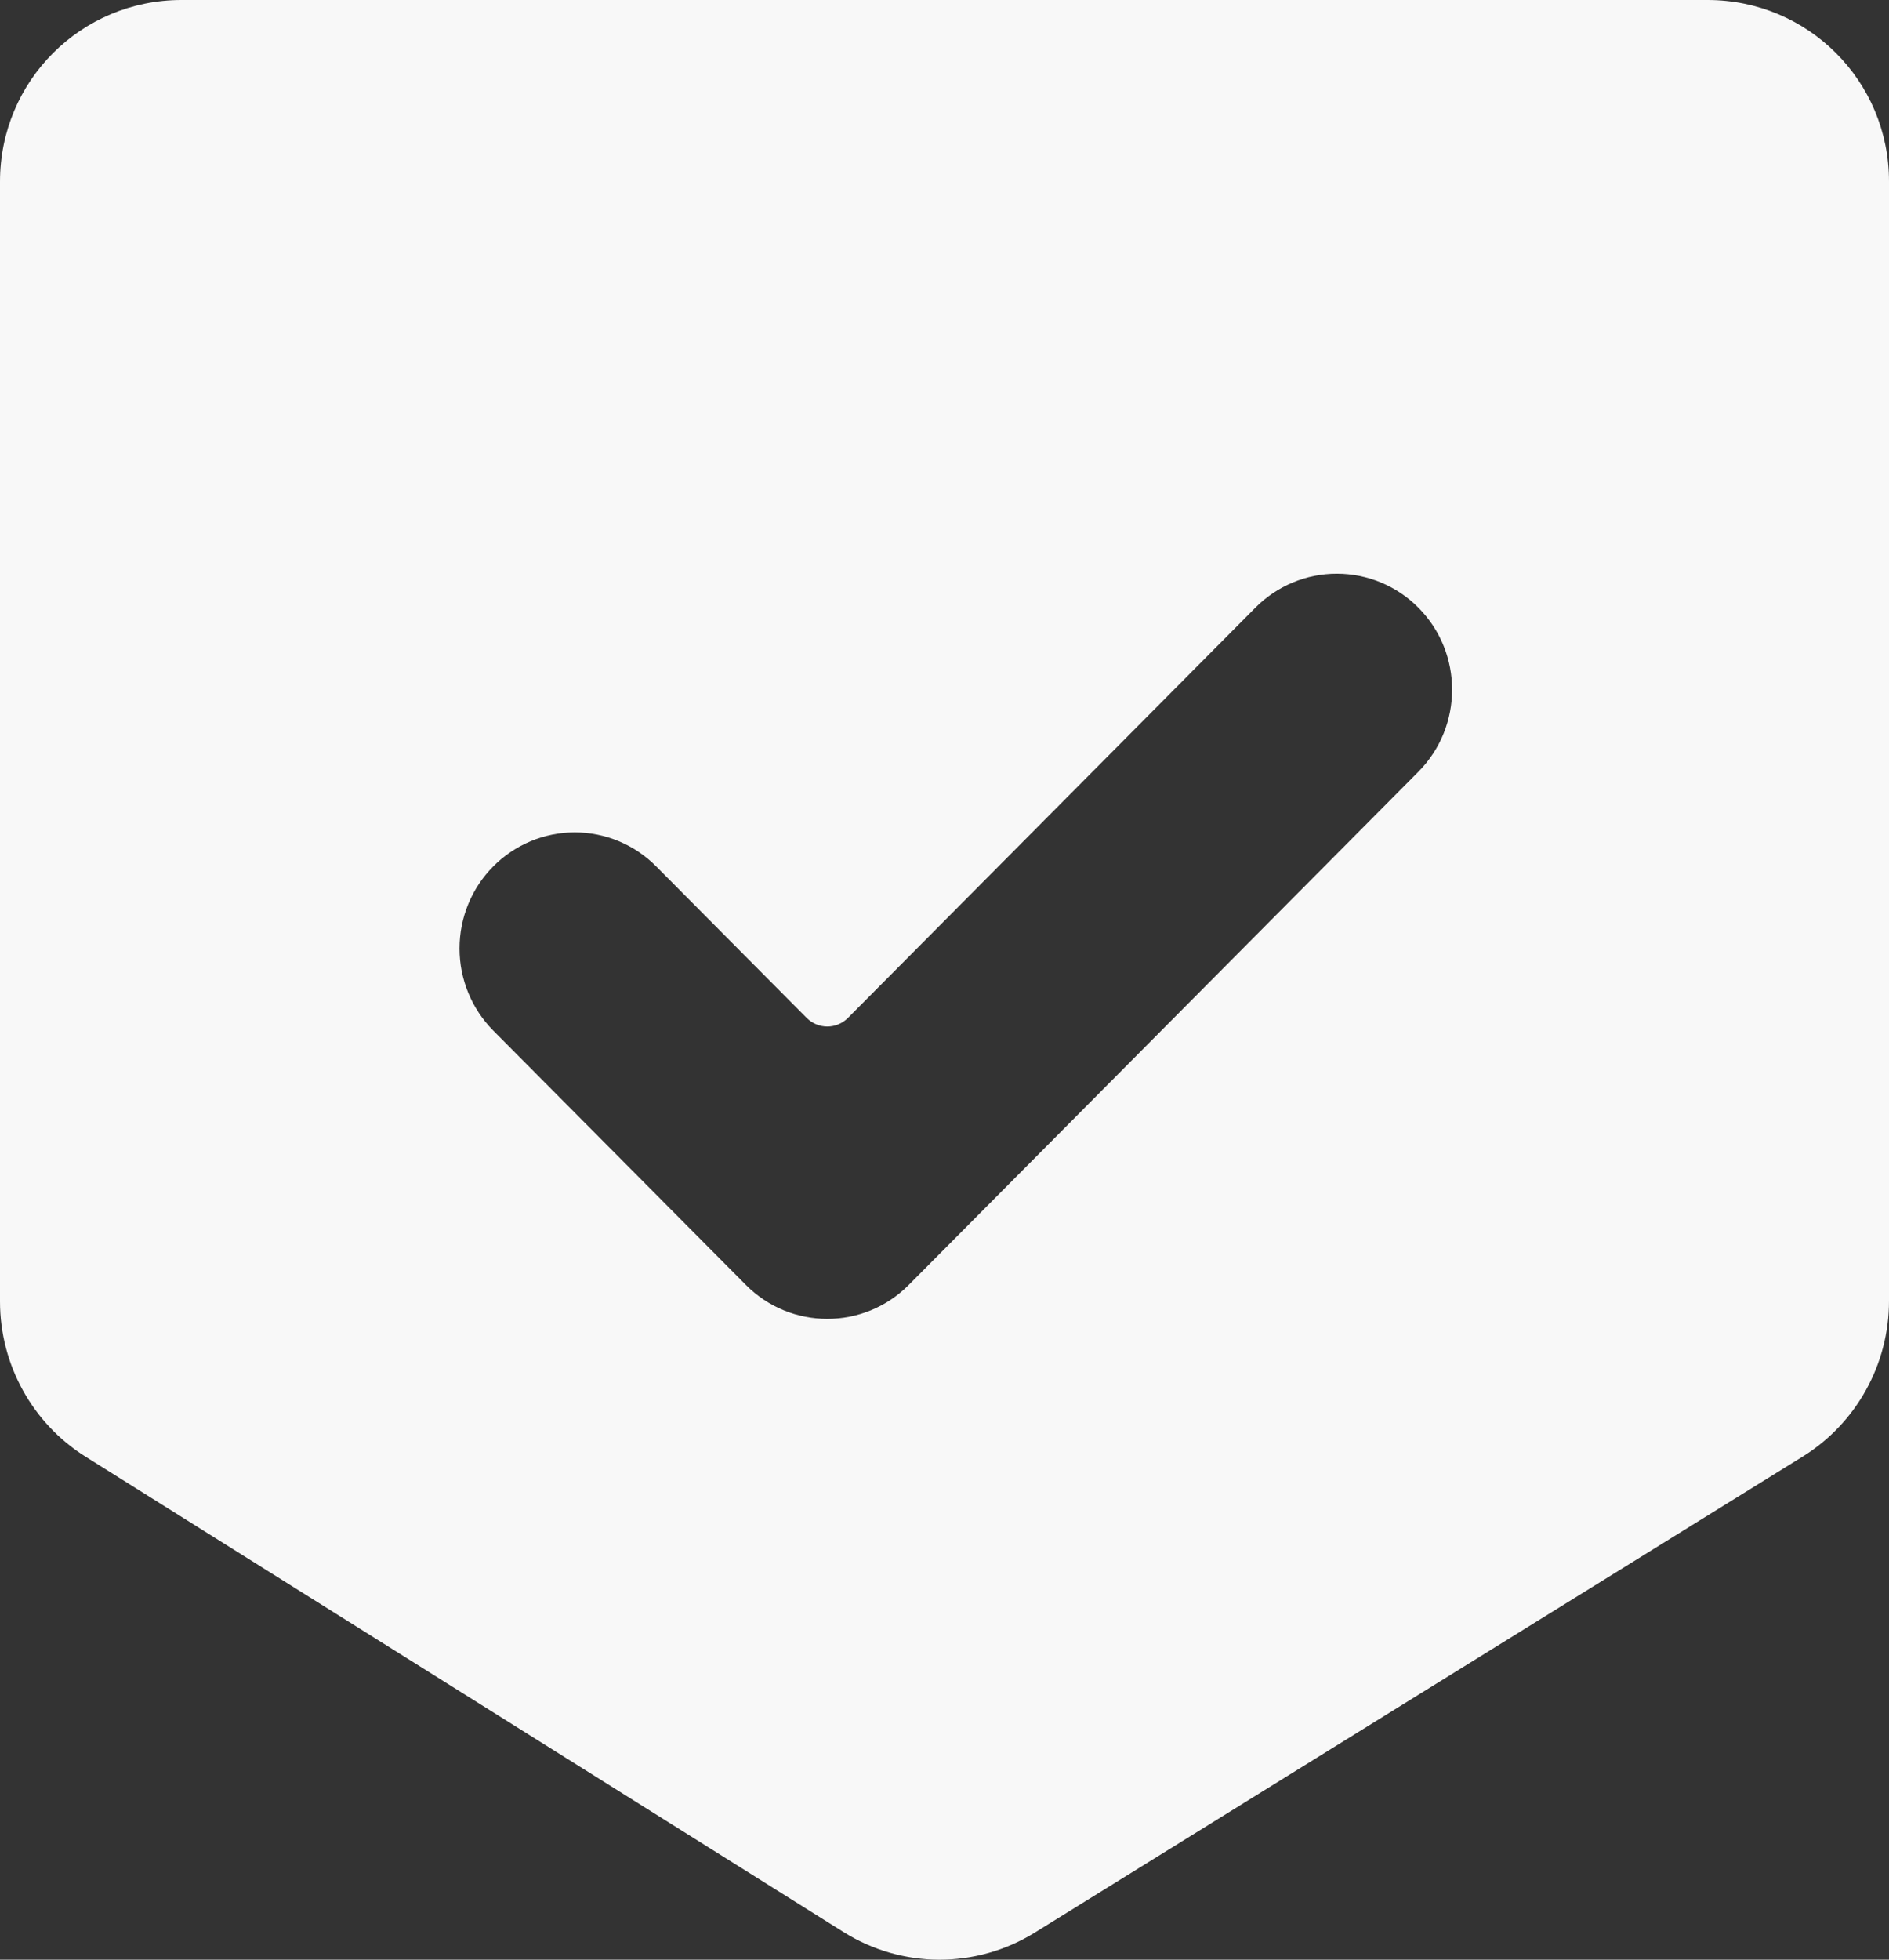 <?xml version="1.0" encoding="UTF-8"?> <svg xmlns="http://www.w3.org/2000/svg" width="27" height="28" viewBox="0 0 27 28" fill="none"><rect x="0" y="0" width="27" height="28" fill="#333333" stroke="none"/> <path d="M24.406 0H2.595C1.161 0 0 1.153 0 2.596V18.595C0 19.497 0.462 20.336 1.223 20.813L12.057 27.605C12.893 28.129 13.951 28.132 14.79 27.613L25.767 20.811C26.533 20.336 27 19.494 27 18.587V2.596C27.001 1.153 25.839 0 24.406 0ZM20.273 11.027L12.99 18.358C12.347 19.006 11.303 19.006 10.66 18.358L7.05 14.725C6.741 14.413 6.568 13.991 6.568 13.552C6.568 13.111 6.741 12.69 7.05 12.379C7.359 12.068 7.778 11.893 8.215 11.893C8.652 11.893 9.071 12.068 9.379 12.379L11.53 14.544C11.609 14.623 11.715 14.667 11.825 14.667C11.935 14.667 12.041 14.623 12.12 14.544L17.944 8.682C18.253 8.371 18.672 8.196 19.109 8.197C19.545 8.197 19.965 8.371 20.274 8.683C20.916 9.329 20.916 10.379 20.273 11.027Z" fill="#F8F8F8"></path> </svg> 